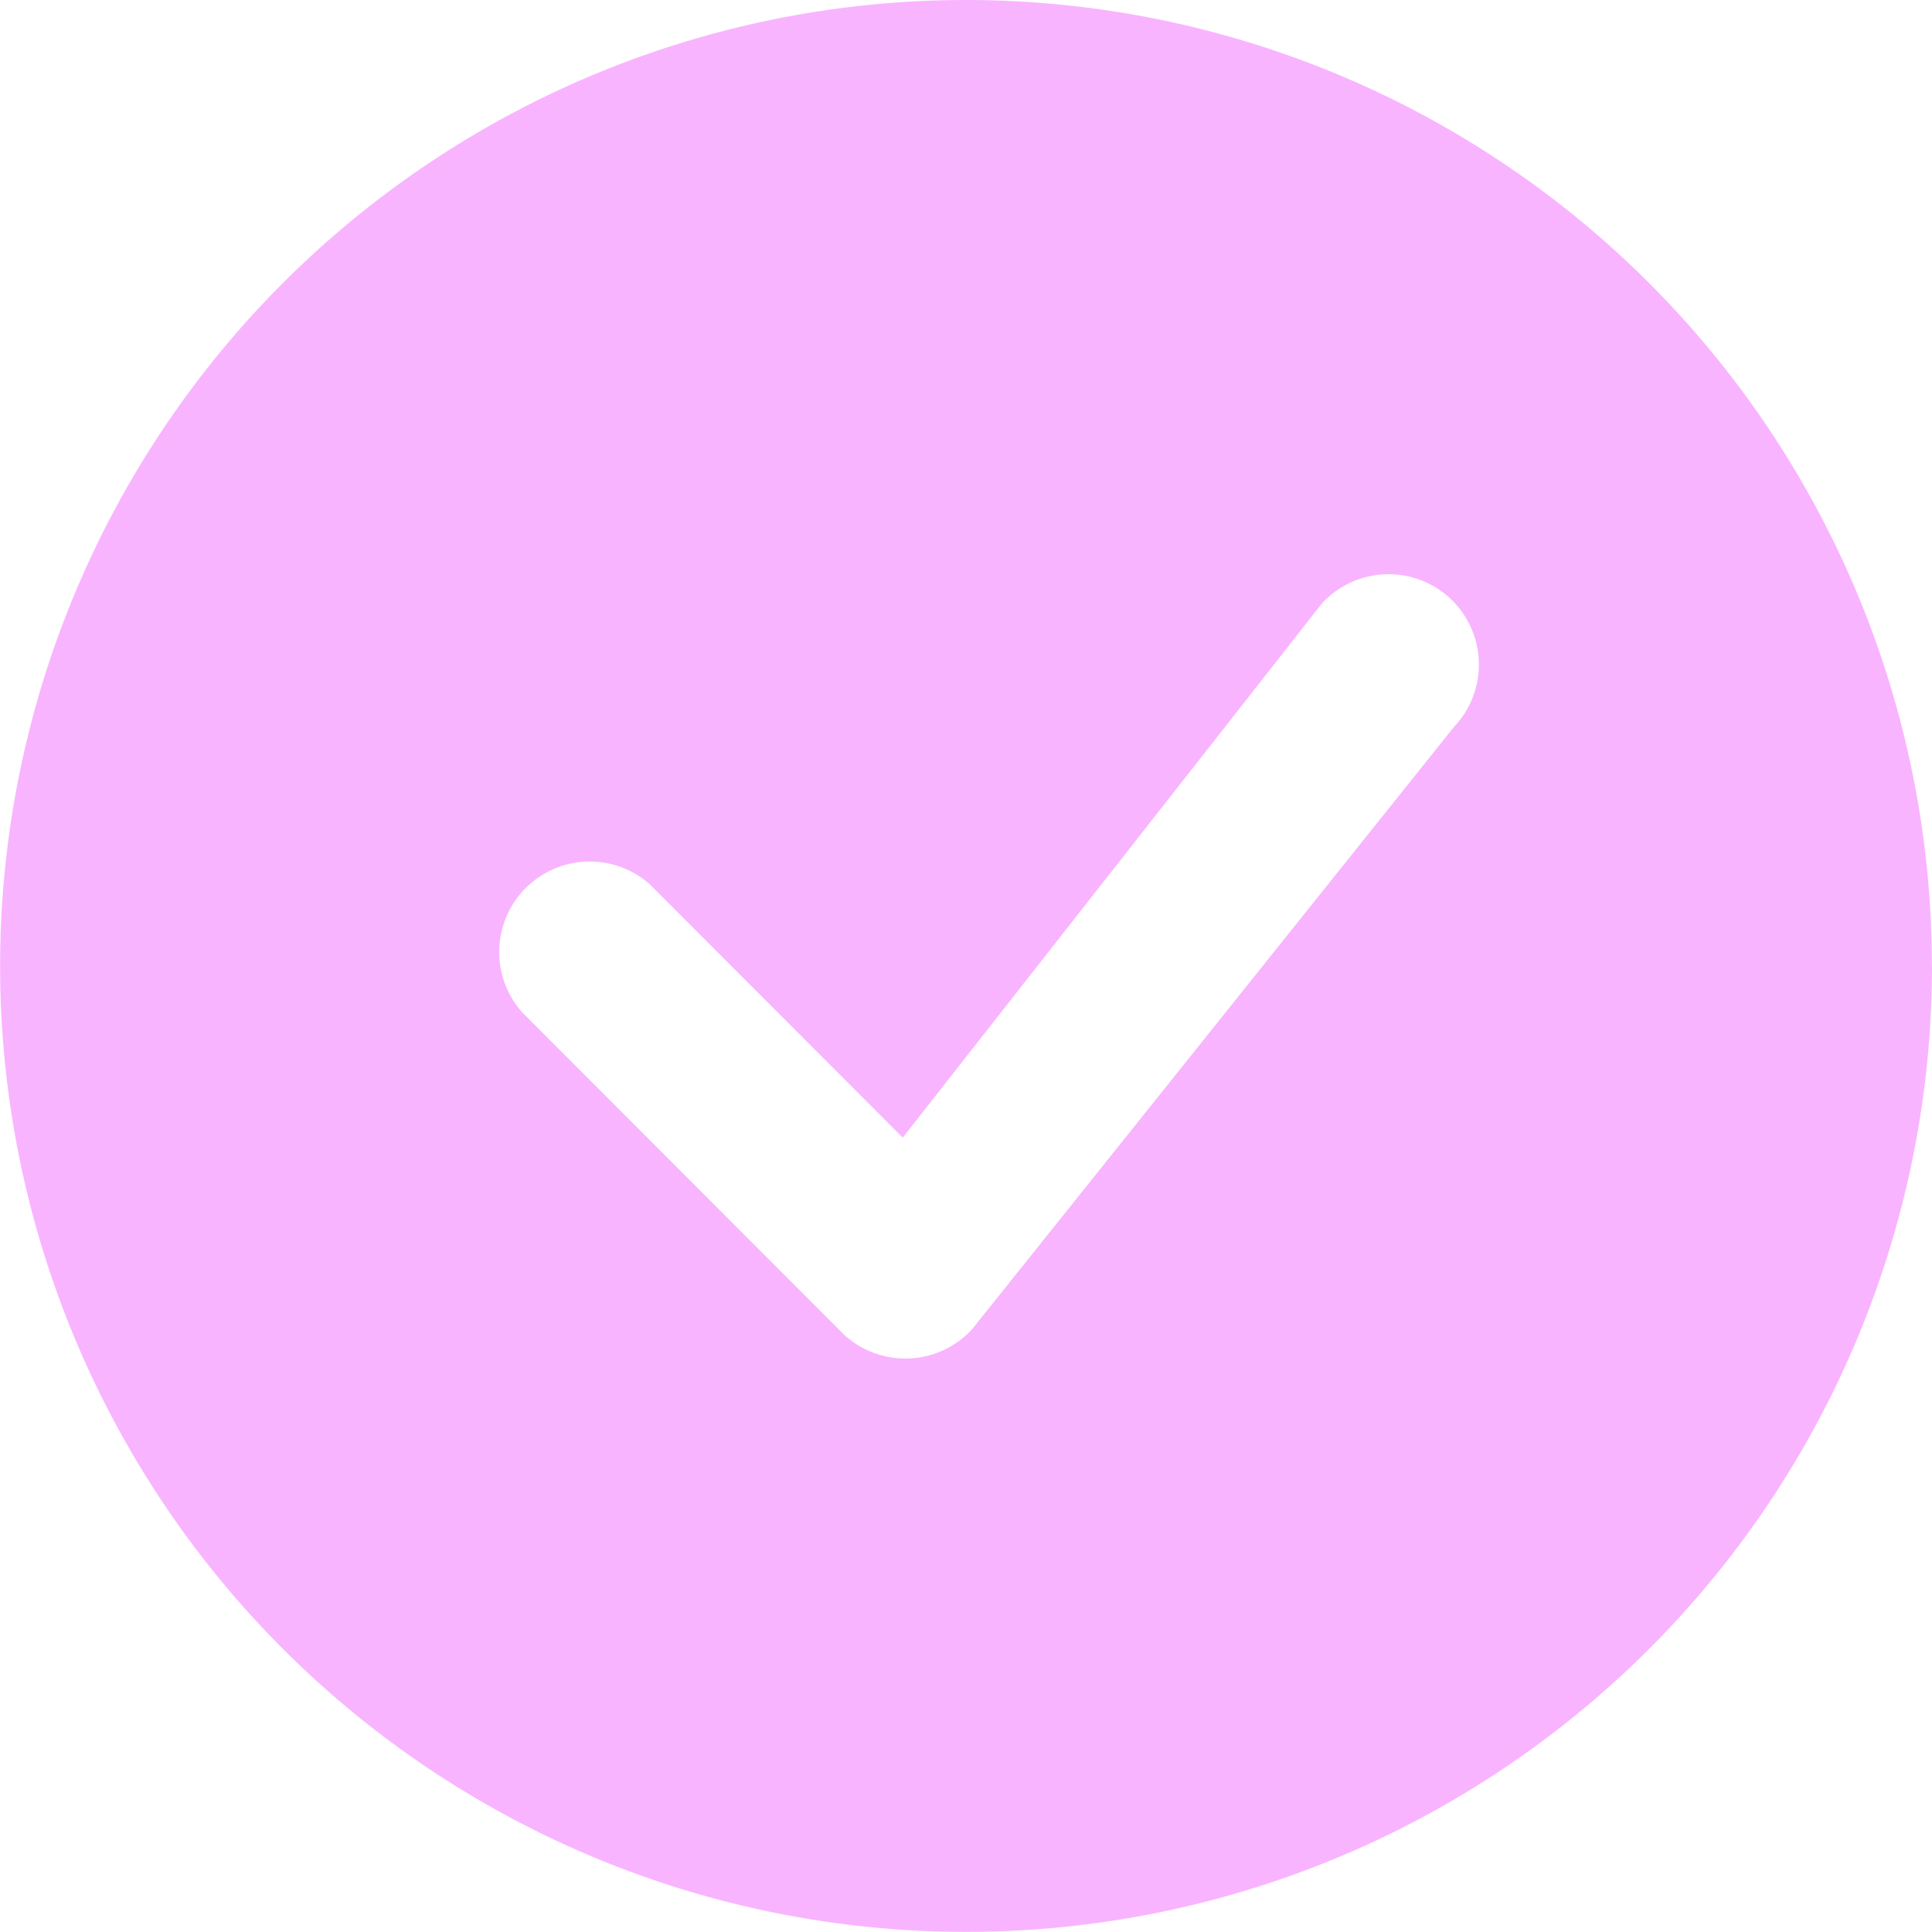 <svg id="check-circle-fill" xmlns="http://www.w3.org/2000/svg" width="17.691" height="17.691" viewBox="0 0 17.691 17.691">
  <g id="Group_40" data-name="Group 40" transform="translate(0 0)">
    <path id="Path_244" data-name="Path 244" d="M17.691,8.845A8.845,8.845,0,1,1,8.845,0a8.845,8.845,0,0,1,8.845,8.845ZM13.3,5.5a.829.829,0,0,0-1.194.024l-3.84,4.893L5.953,8.1A.829.829,0,0,0,4.781,9.269L7.707,12.2A.829.829,0,0,0,8.9,12.173l4.414-5.517A.829.829,0,0,0,13.3,5.5Z" transform="translate(0 0)" fill="#f9b4ff"/>
  </g>
</svg>
